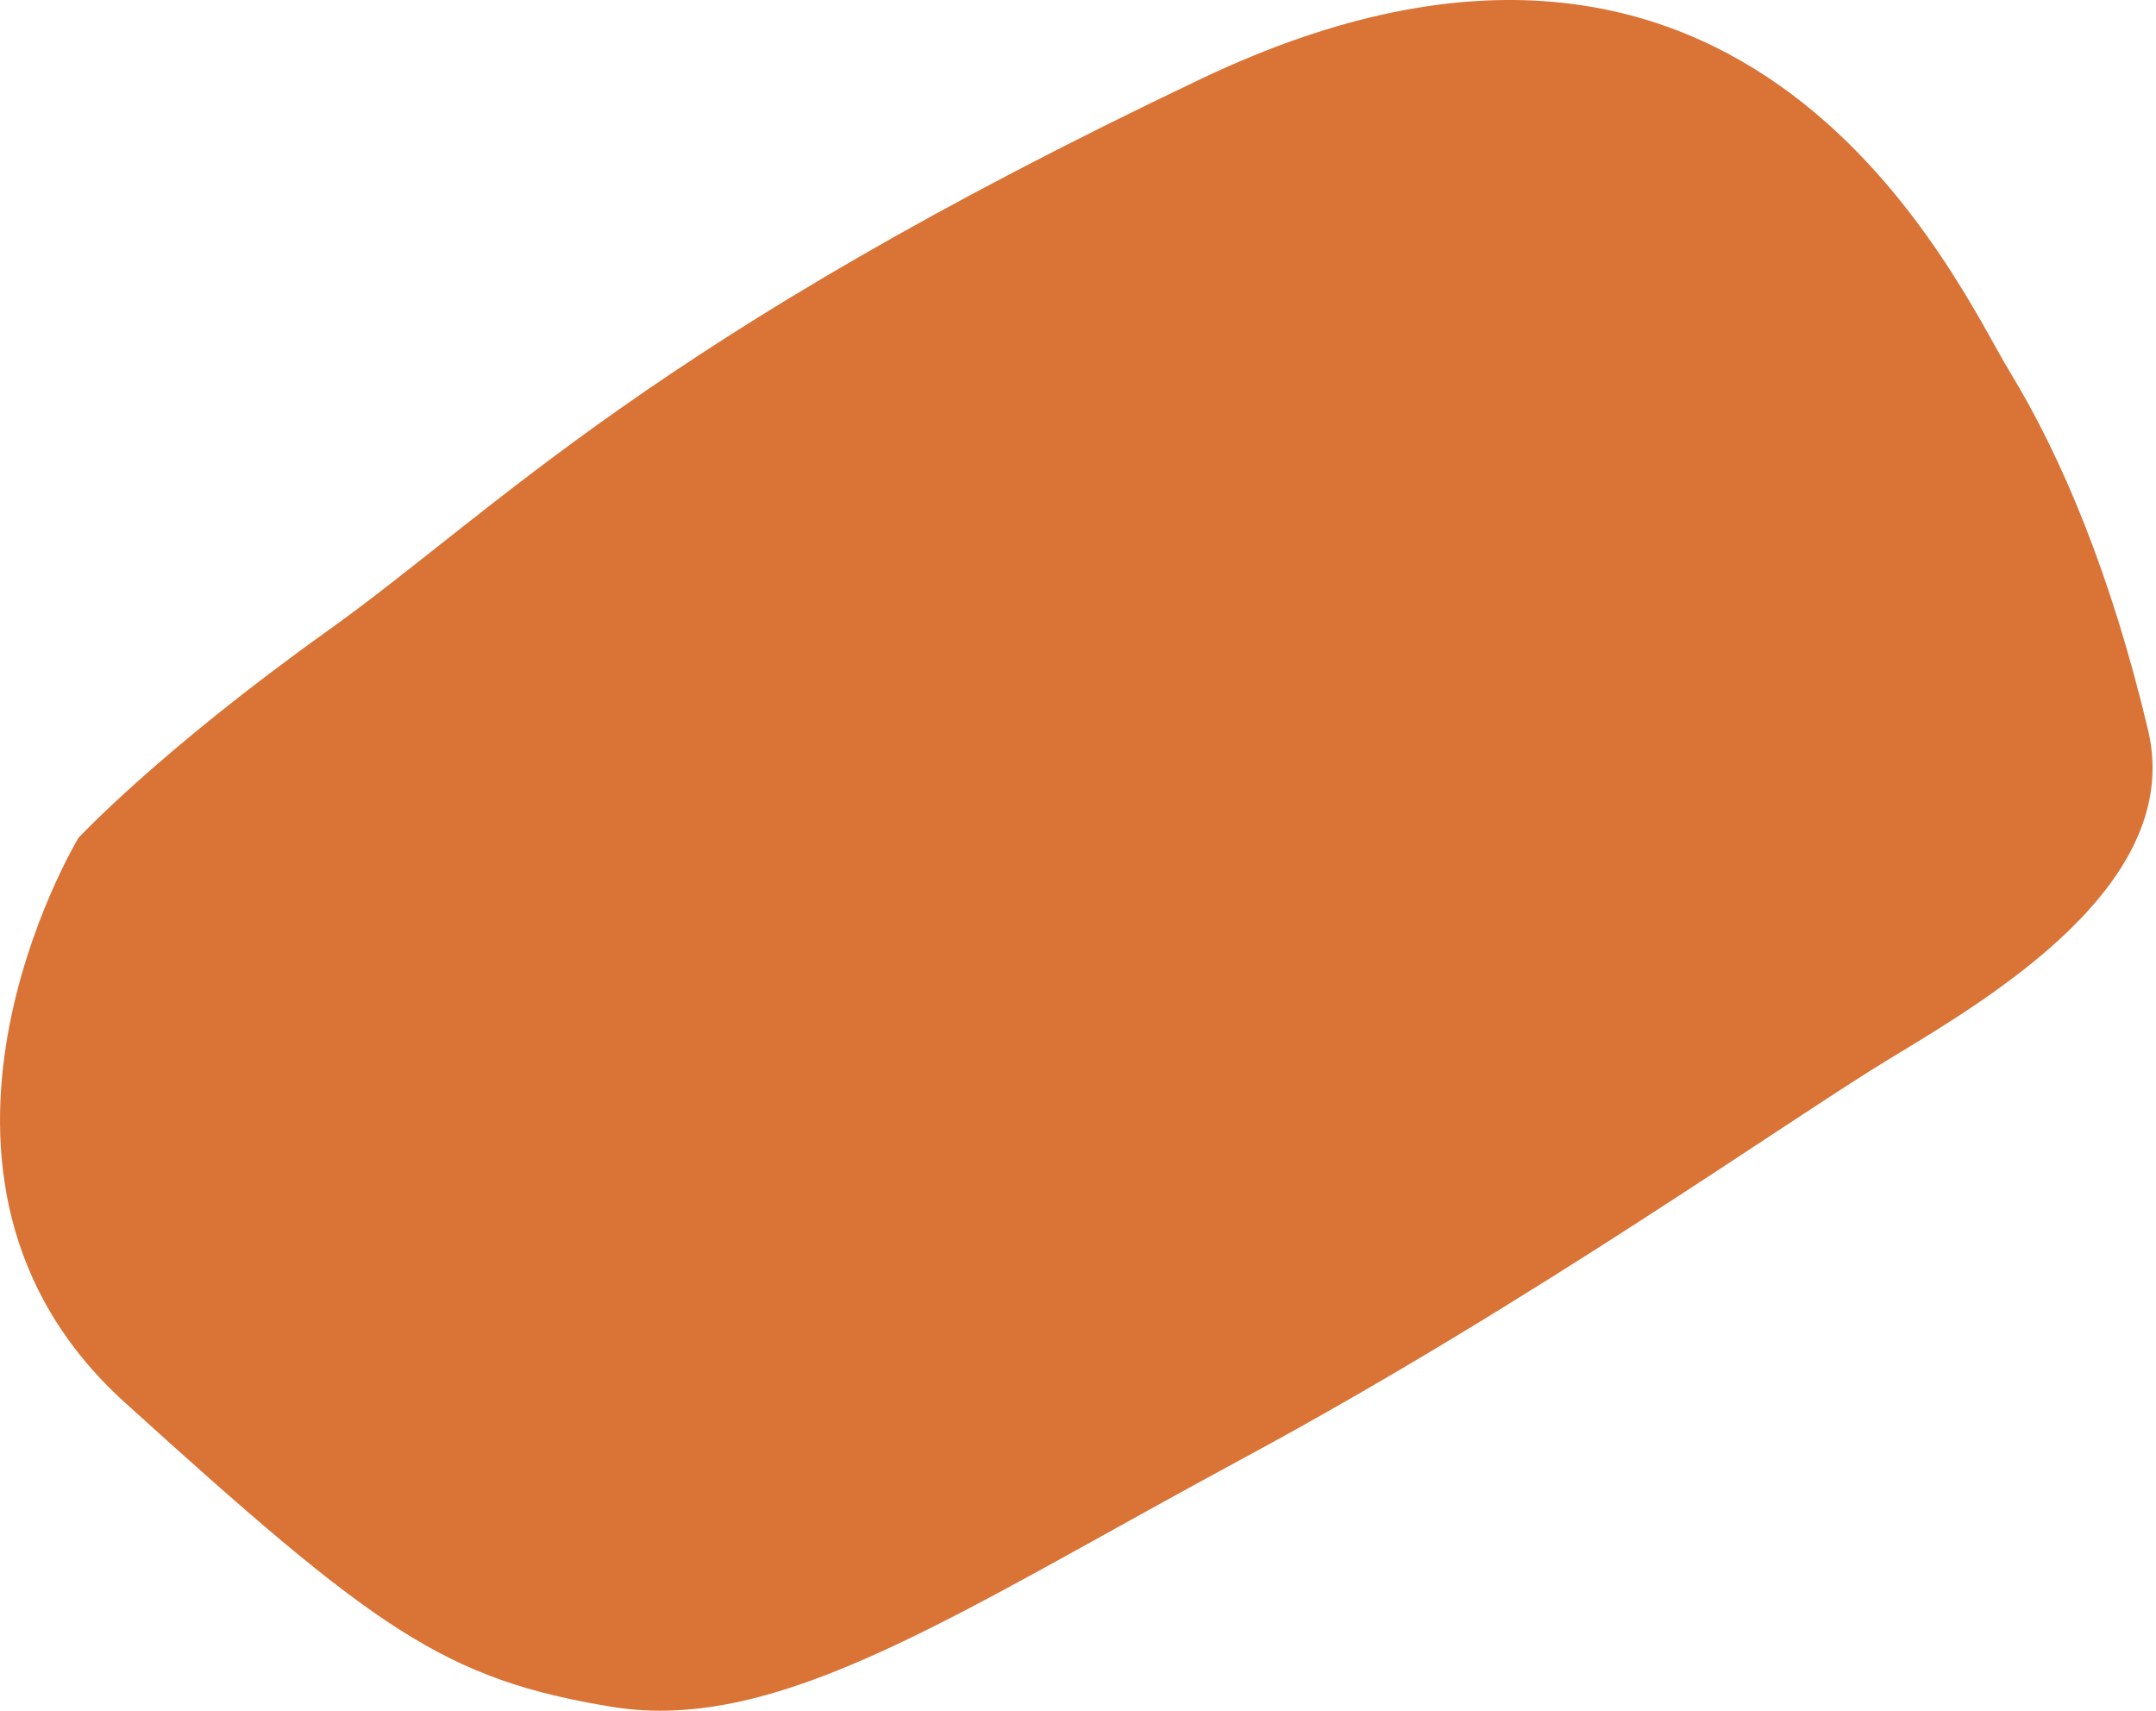 <svg width="552" height="438" viewBox="0 0 552 438" fill="none" xmlns="http://www.w3.org/2000/svg">
<path d="M20.082 214.529C20.082 214.529 -32.162 300.958 31.902 359.023C95.982 417.103 113.592 429.943 156.627 436.993C199.676 444.043 245.111 412.828 318.446 373.288C391.78 333.748 458.215 286.559 483.73 271.109C509.245 255.659 559.33 226.349 549.97 186.929C540.61 147.509 528.04 117.284 514.585 95.219C501.115 73.155 448.54 -46.86 307.736 20.085C166.902 87.029 127.287 130.484 83.982 161.429C40.677 192.359 20.082 214.529 20.082 214.529Z" fill="#D97336"/>
</svg>

